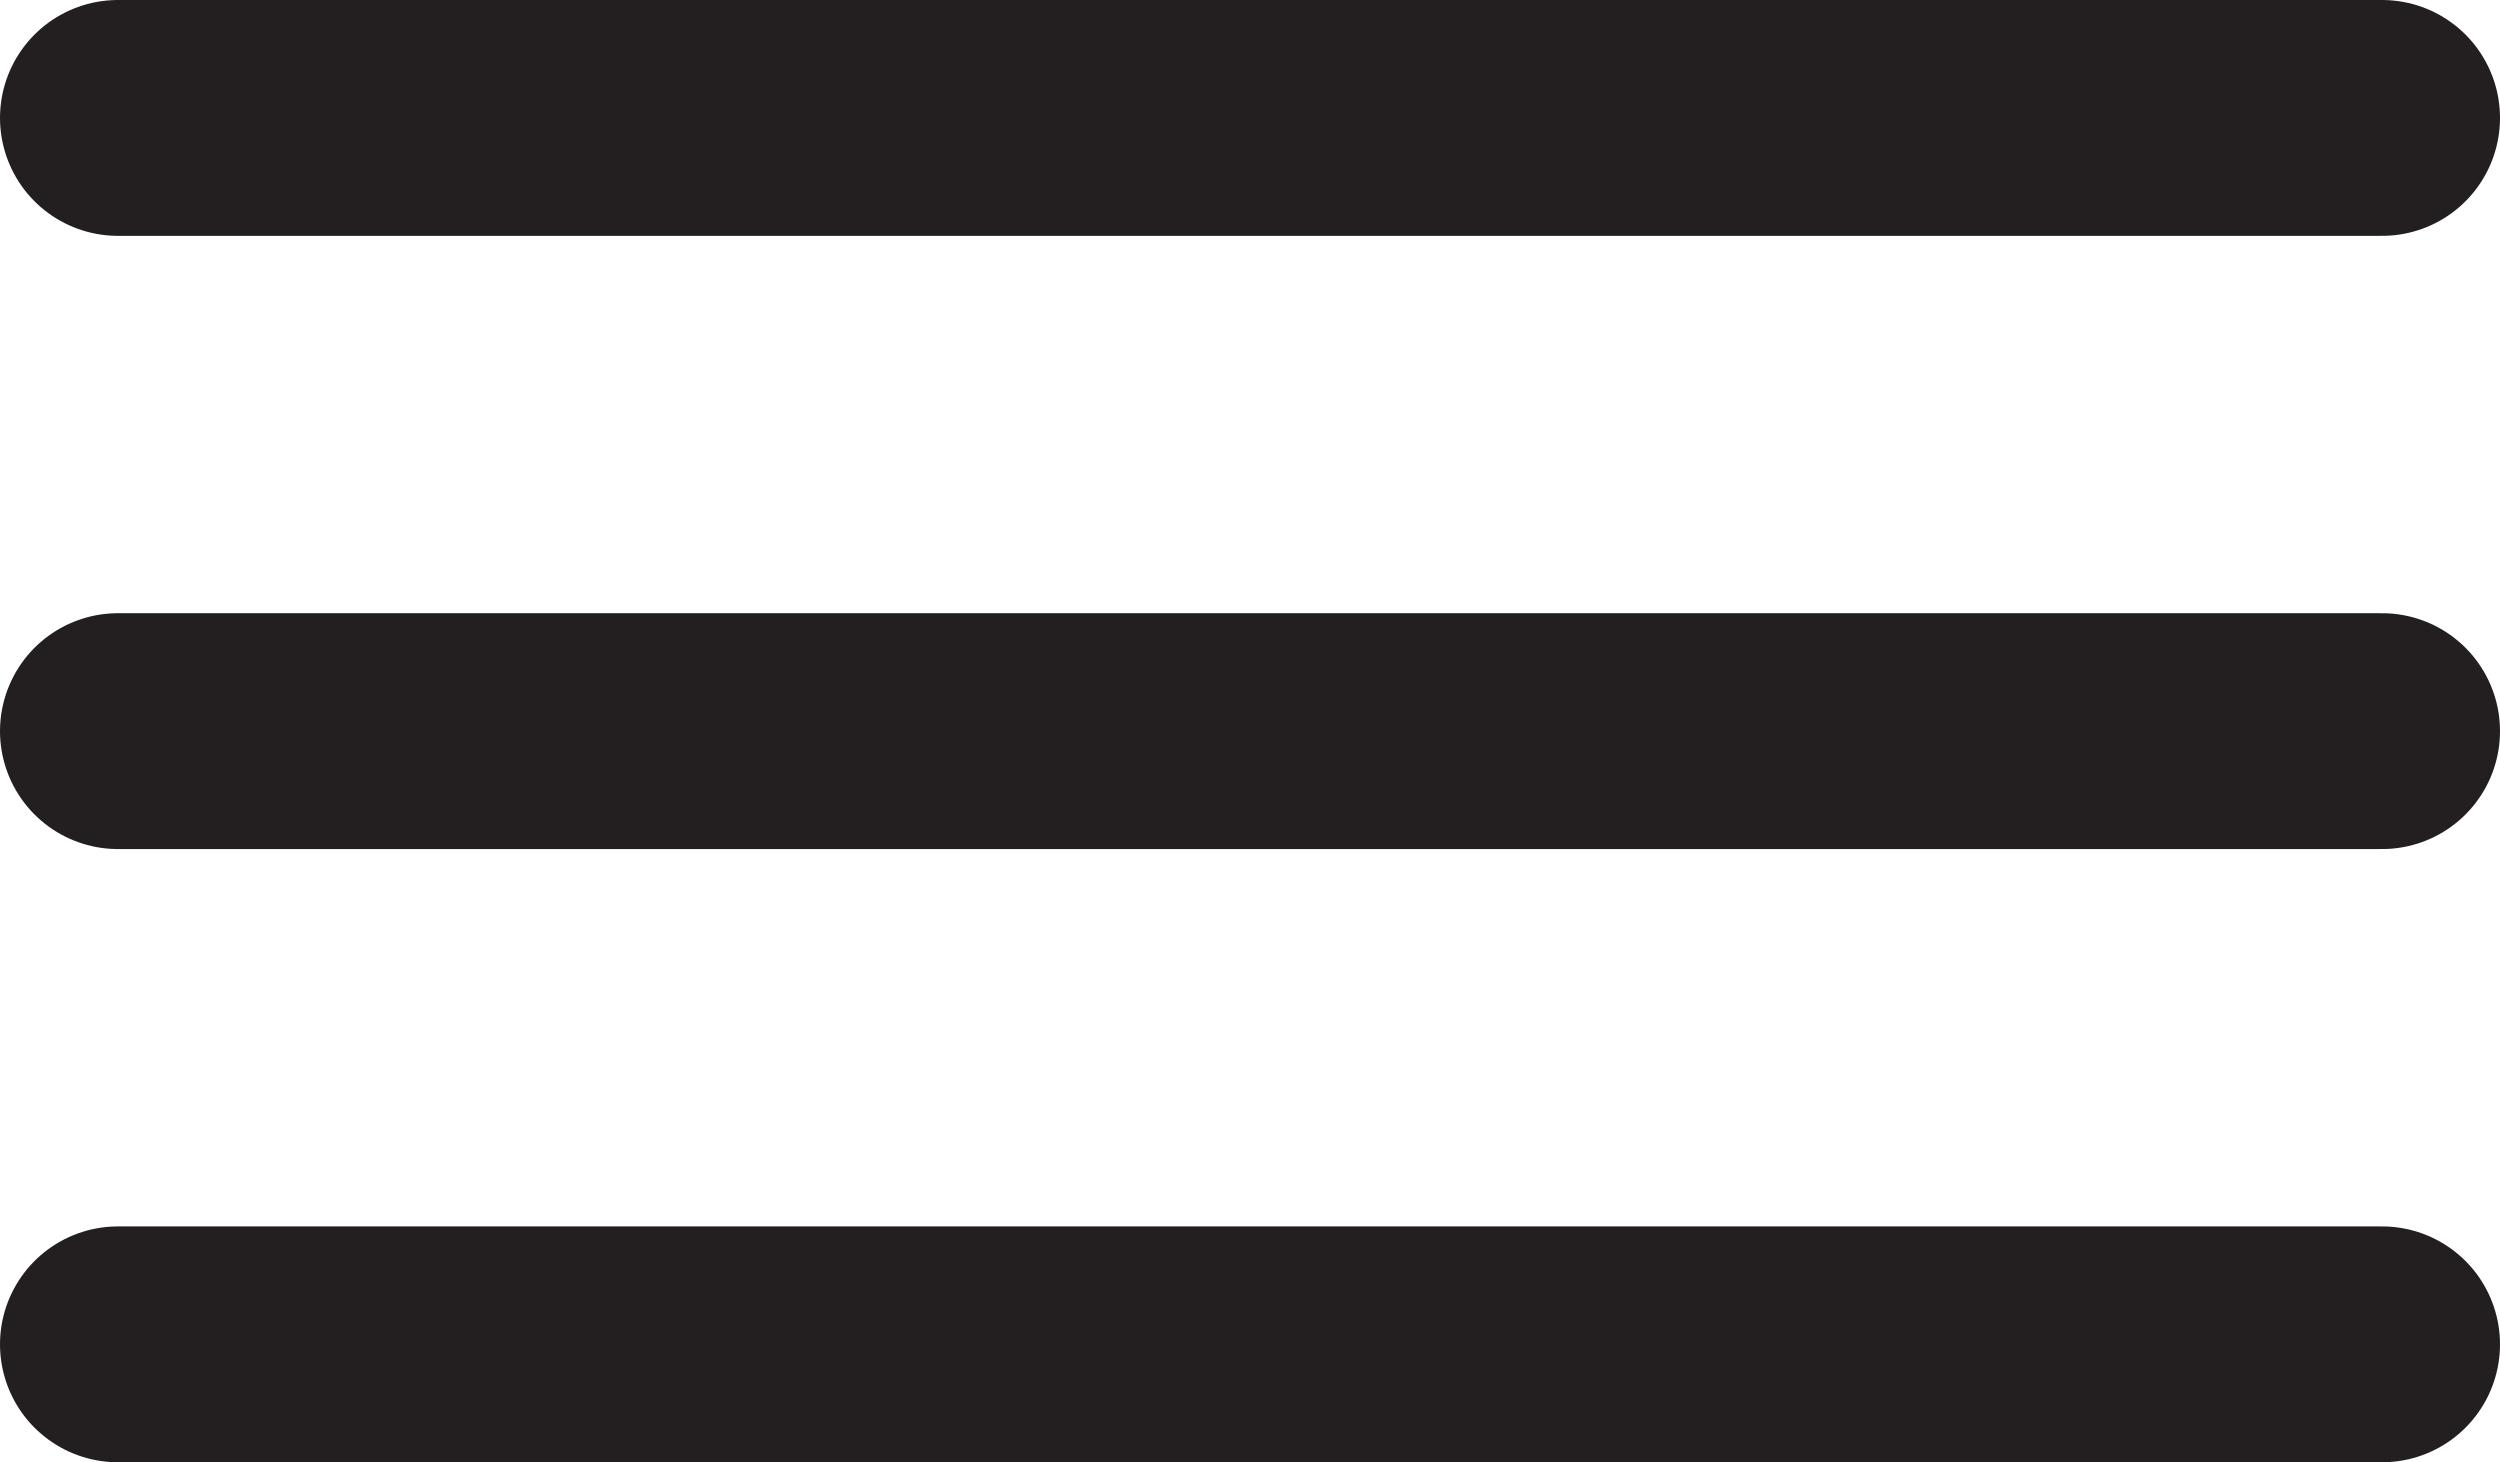 <svg xmlns="http://www.w3.org/2000/svg" fill="none" viewBox="0 0 53 31" height="31" width="53">
<path stroke-linecap="round" stroke-width="5" stroke="#231F20" d="M2.5 2.5H50.5"></path>
<path stroke-linecap="round" stroke-width="5" stroke="#231F20" d="M2.5 15.5H50.5"></path>
<path stroke-linecap="round" stroke-width="5" stroke="#231F20" d="M2.5 28.5H50.5"></path>
</svg>
